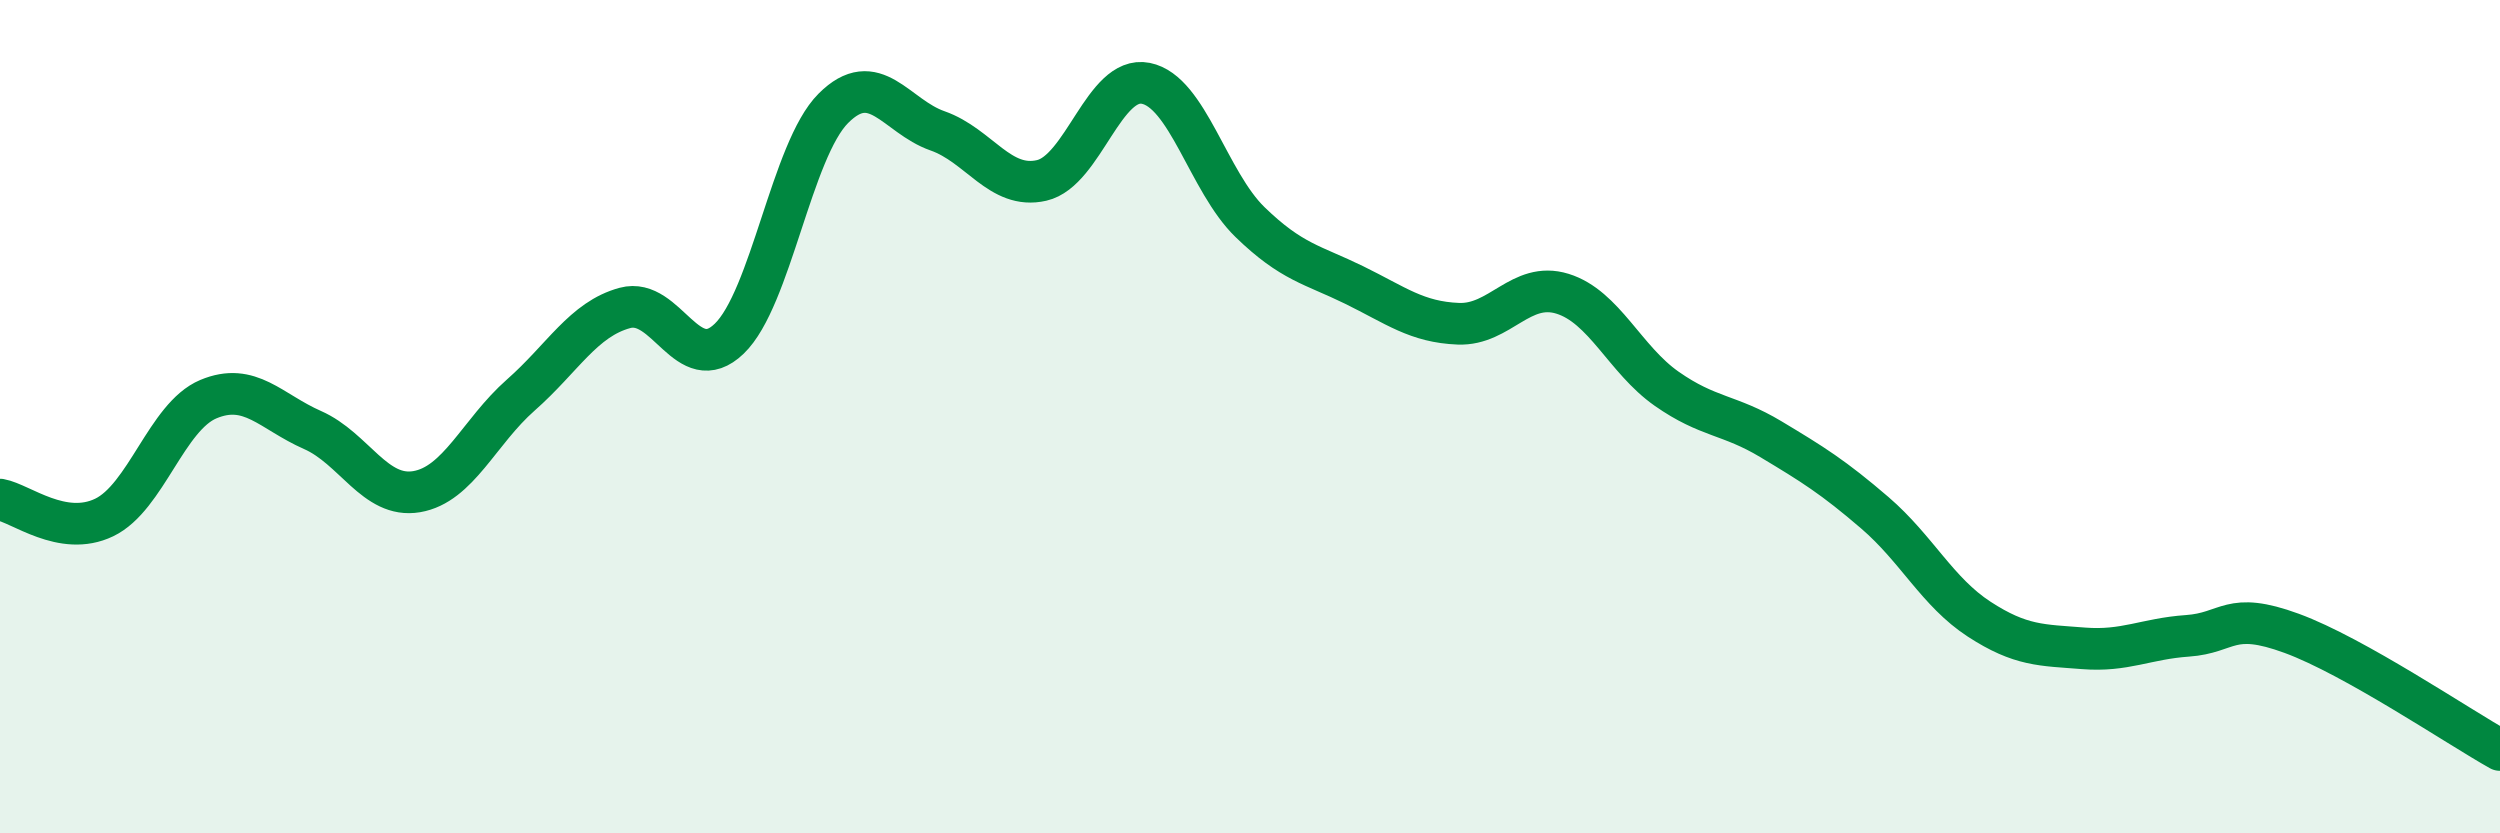 
    <svg width="60" height="20" viewBox="0 0 60 20" xmlns="http://www.w3.org/2000/svg">
      <path
        d="M 0,11.99 C 0.5,12.08 1.5,12.9 2.5,12.42 C 3.5,11.94 4,10 5,9.58 C 6,9.16 6.5,9.88 7.5,10.32 C 8.5,10.76 9,11.97 10,11.8 C 11,11.63 11.5,10.36 12.5,9.48 C 13.5,8.6 14,7.66 15,7.39 C 16,7.12 16.5,9.09 17.5,8.13 C 18.5,7.17 19,3.6 20,2.6 C 21,1.6 21.5,2.79 22.5,3.14 C 23.5,3.49 24,4.56 25,4.33 C 26,4.1 26.5,1.8 27.5,2 C 28.5,2.2 29,4.36 30,5.33 C 31,6.3 31.5,6.35 32.5,6.84 C 33.5,7.33 34,7.73 35,7.77 C 36,7.81 36.5,6.74 37.5,7.05 C 38.5,7.36 39,8.63 40,9.33 C 41,10.03 41.5,9.94 42.5,10.54 C 43.5,11.14 44,11.45 45,12.31 C 46,13.17 46.5,14.21 47.5,14.86 C 48.5,15.51 49,15.48 50,15.56 C 51,15.64 51.5,15.33 52.5,15.26 C 53.5,15.19 53.5,14.65 55,15.2 C 56.5,15.75 59,17.44 60,18L60 20L0 20Z"
        fill="#008740"
        opacity="0.1"
        stroke-linecap="round"
        stroke-linejoin="round"
      />
      <path
        d="M 0,11.99 C 0.5,12.08 1.5,12.9 2.5,12.42 C 3.5,11.94 4,10 5,9.58 C 6,9.16 6.5,9.88 7.5,10.32 C 8.5,10.76 9,11.97 10,11.8 C 11,11.63 11.5,10.36 12.5,9.48 C 13.5,8.6 14,7.66 15,7.39 C 16,7.12 16.5,9.09 17.5,8.13 C 18.5,7.17 19,3.6 20,2.6 C 21,1.6 21.5,2.79 22.5,3.14 C 23.5,3.49 24,4.56 25,4.33 C 26,4.1 26.5,1.8 27.5,2 C 28.5,2.2 29,4.36 30,5.33 C 31,6.3 31.5,6.35 32.5,6.84 C 33.5,7.33 34,7.73 35,7.77 C 36,7.81 36.5,6.74 37.5,7.05 C 38.5,7.36 39,8.63 40,9.33 C 41,10.03 41.5,9.94 42.5,10.54 C 43.5,11.14 44,11.45 45,12.31 C 46,13.17 46.5,14.21 47.5,14.86 C 48.5,15.51 49,15.48 50,15.56 C 51,15.64 51.5,15.33 52.5,15.26 C 53.5,15.19 53.5,14.65 55,15.2 C 56.5,15.75 59,17.44 60,18"
        stroke="#008740"
        stroke-width="1"
        fill="none"
        stroke-linecap="round"
        stroke-linejoin="round"
      />
    </svg>
  